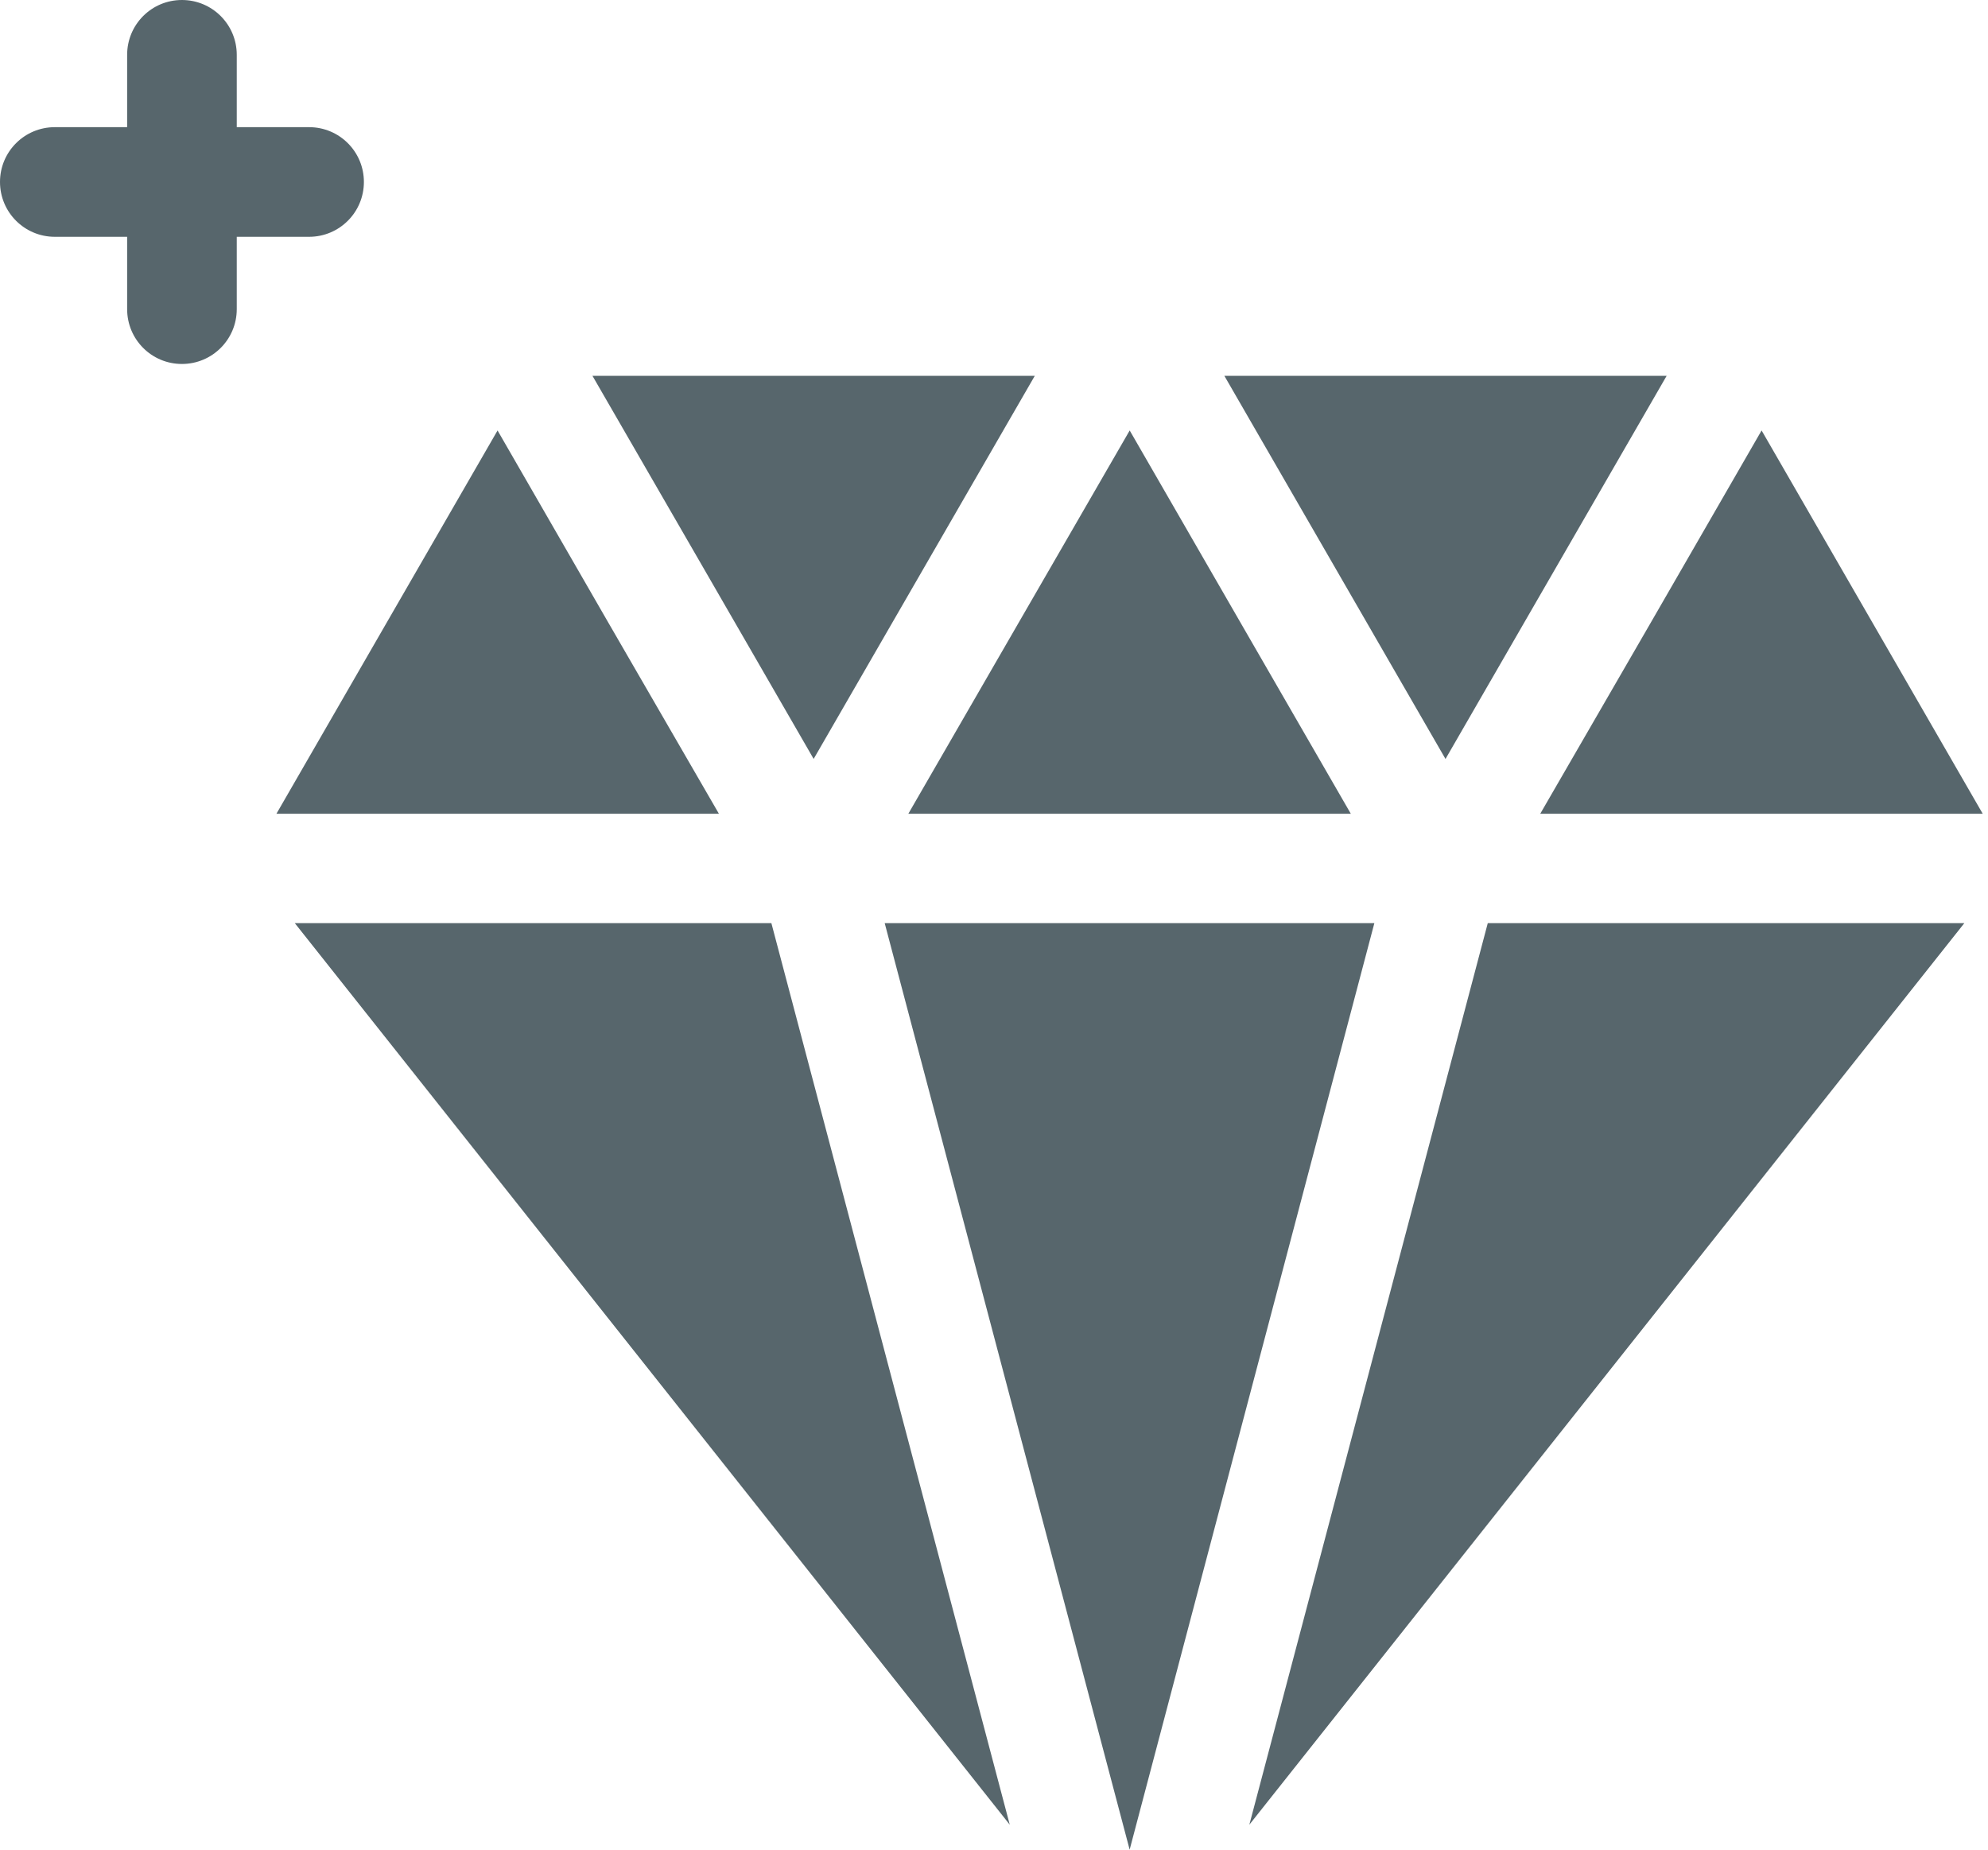 <svg width="43" height="40" viewBox="0 0 43 40" fill="none" xmlns="http://www.w3.org/2000/svg">
<path d="M29.218 17.598L26.827 13.456L24.435 9.309L22.039 13.456L19.647 17.598H29.218Z" fill="#57666C"/>
<path d="M15.208 12.27L17.599 16.412L22.382 8.128H12.815L15.208 12.27Z" fill="#57666C"/>
<path d="M29.727 19.964H19.136L24.434 40L29.727 19.964Z" fill="#57666C"/>
<path d="M36.049 8.128H26.483L31.266 16.413L33.657 12.271L36.049 8.128Z" fill="#57666C"/>
<path d="M32.18 19.964L27.023 39.46L42.488 19.964H32.18Z" fill="#57666C"/>
<path d="M35.711 13.456L33.315 17.598H42.886L38.103 9.309L35.711 13.456Z" fill="#57666C"/>
<path d="M5.979 17.598H15.55L13.153 13.456L10.762 9.309L5.979 17.598Z" fill="#57666C"/>
<path d="M16.685 19.964H6.377L21.841 39.46L16.685 19.964Z" fill="#57666C"/>
<path d="M1.186 5.121H2.75V6.685C2.75 7.341 3.279 7.871 3.935 7.871C4.591 7.871 5.121 7.341 5.121 6.685V5.121H6.685C7.341 5.121 7.871 4.591 7.871 3.935C7.871 3.279 7.341 2.75 6.685 2.75H5.121V1.186C5.121 0.53 4.591 0 3.935 0C3.279 0 2.75 0.53 2.75 1.186V2.75H1.186C0.53 2.75 0 3.279 0 3.935C0 4.591 0.53 5.121 1.186 5.121Z" fill="#57666C"/>
</svg>
